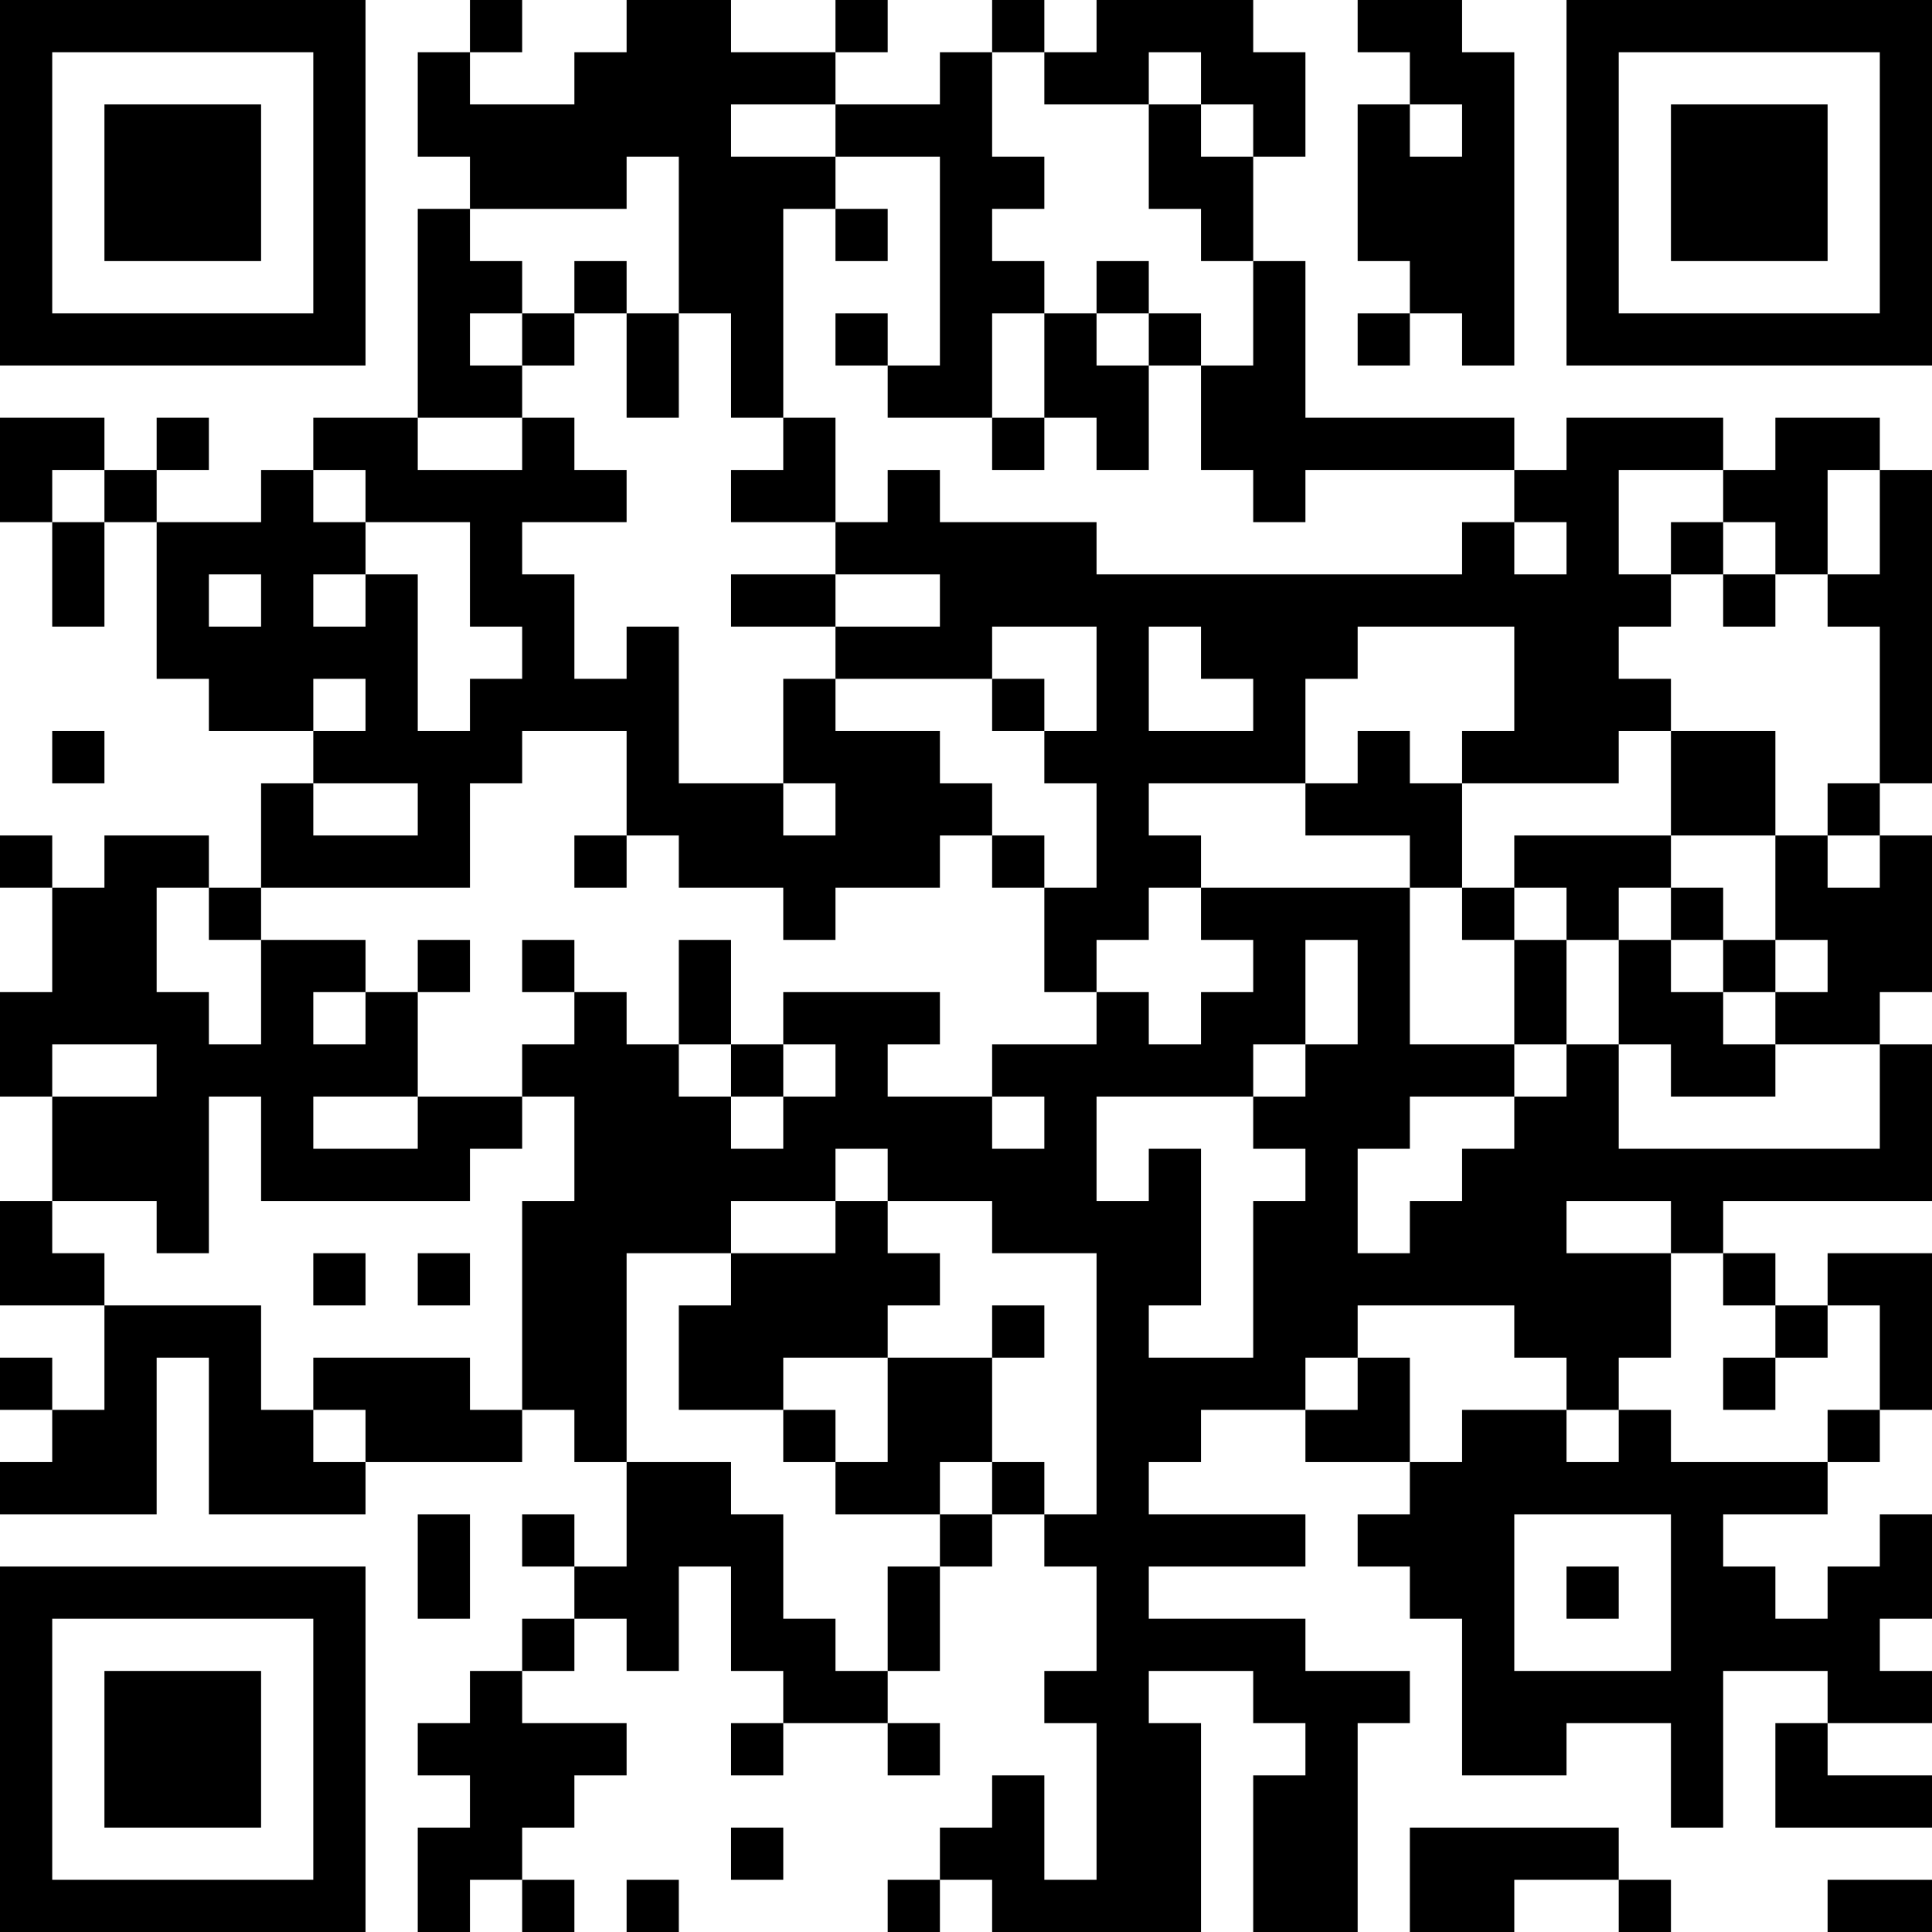 <?xml version="1.0" encoding="UTF-8"?>
<svg xmlns="http://www.w3.org/2000/svg" version="1.1" width="400" height="400" viewBox="0 0 400 400"><rect x="0" y="0" width="400" height="400" fill="#ffffff"/><g transform="scale(10.811)"><g transform="translate(0,0)"><path fill-rule="evenodd" d="M9 0L9 1L8 1L8 3L9 3L9 4L8 4L8 8L6 8L6 9L5 9L5 10L3 10L3 9L4 9L4 8L3 8L3 9L2 9L2 8L0 8L0 10L1 10L1 12L2 12L2 10L3 10L3 13L4 13L4 14L6 14L6 15L5 15L5 17L4 17L4 16L2 16L2 17L1 17L1 16L0 16L0 17L1 17L1 19L0 19L0 21L1 21L1 23L0 23L0 25L2 25L2 27L1 27L1 26L0 26L0 27L1 27L1 28L0 28L0 29L3 29L3 26L4 26L4 29L7 29L7 28L10 28L10 27L11 27L11 28L12 28L12 30L11 30L11 29L10 29L10 30L11 30L11 31L10 31L10 32L9 32L9 33L8 33L8 34L9 34L9 35L8 35L8 37L9 37L9 36L10 36L10 37L11 37L11 36L10 36L10 35L11 35L11 34L12 34L12 33L10 33L10 32L11 32L11 31L12 31L12 32L13 32L13 30L14 30L14 32L15 32L15 33L14 33L14 34L15 34L15 33L17 33L17 34L18 34L18 33L17 33L17 32L18 32L18 30L19 30L19 29L20 29L20 30L21 30L21 32L20 32L20 33L21 33L21 36L20 36L20 34L19 34L19 35L18 35L18 36L17 36L17 37L18 37L18 36L19 36L19 37L23 37L23 33L22 33L22 32L24 32L24 33L25 33L25 34L24 34L24 37L26 37L26 33L27 33L27 32L25 32L25 31L22 31L22 30L25 30L25 29L22 29L22 28L23 28L23 27L25 27L25 28L27 28L27 29L26 29L26 30L27 30L27 31L28 31L28 34L30 34L30 33L32 33L32 35L33 35L33 32L35 32L35 33L34 33L34 35L37 35L37 34L35 34L35 33L37 33L37 32L36 32L36 31L37 31L37 29L36 29L36 30L35 30L35 31L34 31L34 30L33 30L33 29L35 29L35 28L36 28L36 27L37 27L37 24L35 24L35 25L34 25L34 24L33 24L33 23L37 23L37 20L36 20L36 19L37 19L37 16L36 16L36 15L37 15L37 9L36 9L36 8L34 8L34 9L33 9L33 8L30 8L30 9L29 9L29 8L25 8L25 5L24 5L24 3L25 3L25 1L24 1L24 0L21 0L21 1L20 1L20 0L19 0L19 1L18 1L18 2L16 2L16 1L17 1L17 0L16 0L16 1L14 1L14 0L12 0L12 1L11 1L11 2L9 2L9 1L10 1L10 0ZM26 0L26 1L27 1L27 2L26 2L26 5L27 5L27 6L26 6L26 7L27 7L27 6L28 6L28 7L29 7L29 1L28 1L28 0ZM19 1L19 3L20 3L20 4L19 4L19 5L20 5L20 6L19 6L19 8L17 8L17 7L18 7L18 3L16 3L16 2L14 2L14 3L16 3L16 4L15 4L15 8L14 8L14 6L13 6L13 3L12 3L12 4L9 4L9 5L10 5L10 6L9 6L9 7L10 7L10 8L8 8L8 9L10 9L10 8L11 8L11 9L12 9L12 10L10 10L10 11L11 11L11 13L12 13L12 12L13 12L13 15L15 15L15 16L16 16L16 15L15 15L15 13L16 13L16 14L18 14L18 15L19 15L19 16L18 16L18 17L16 17L16 18L15 18L15 17L13 17L13 16L12 16L12 14L10 14L10 15L9 15L9 17L5 17L5 18L4 18L4 17L3 17L3 19L4 19L4 20L5 20L5 18L7 18L7 19L6 19L6 20L7 20L7 19L8 19L8 21L6 21L6 22L8 22L8 21L10 21L10 22L9 22L9 23L5 23L5 21L4 21L4 24L3 24L3 23L1 23L1 24L2 24L2 25L5 25L5 27L6 27L6 28L7 28L7 27L6 27L6 26L9 26L9 27L10 27L10 23L11 23L11 21L10 21L10 20L11 20L11 19L12 19L12 20L13 20L13 21L14 21L14 22L15 22L15 21L16 21L16 20L15 20L15 19L18 19L18 20L17 20L17 21L19 21L19 22L20 22L20 21L19 21L19 20L21 20L21 19L22 19L22 20L23 20L23 19L24 19L24 18L23 18L23 17L27 17L27 20L29 20L29 21L27 21L27 22L26 22L26 24L27 24L27 23L28 23L28 22L29 22L29 21L30 21L30 20L31 20L31 22L36 22L36 20L34 20L34 19L35 19L35 18L34 18L34 16L35 16L35 17L36 17L36 16L35 16L35 15L36 15L36 12L35 12L35 11L36 11L36 9L35 9L35 11L34 11L34 10L33 10L33 9L31 9L31 11L32 11L32 12L31 12L31 13L32 13L32 14L31 14L31 15L28 15L28 14L29 14L29 12L26 12L26 13L25 13L25 15L22 15L22 16L23 16L23 17L22 17L22 18L21 18L21 19L20 19L20 17L21 17L21 15L20 15L20 14L21 14L21 12L19 12L19 13L16 13L16 12L18 12L18 11L16 11L16 10L17 10L17 9L18 9L18 10L21 10L21 11L28 11L28 10L29 10L29 11L30 11L30 10L29 10L29 9L25 9L25 10L24 10L24 9L23 9L23 7L24 7L24 5L23 5L23 4L22 4L22 2L23 2L23 3L24 3L24 2L23 2L23 1L22 1L22 2L20 2L20 1ZM27 2L27 3L28 3L28 2ZM16 4L16 5L17 5L17 4ZM11 5L11 6L10 6L10 7L11 7L11 6L12 6L12 8L13 8L13 6L12 6L12 5ZM21 5L21 6L20 6L20 8L19 8L19 9L20 9L20 8L21 8L21 9L22 9L22 7L23 7L23 6L22 6L22 5ZM16 6L16 7L17 7L17 6ZM21 6L21 7L22 7L22 6ZM15 8L15 9L14 9L14 10L16 10L16 8ZM1 9L1 10L2 10L2 9ZM6 9L6 10L7 10L7 11L6 11L6 12L7 12L7 11L8 11L8 14L9 14L9 13L10 13L10 12L9 12L9 10L7 10L7 9ZM32 10L32 11L33 11L33 12L34 12L34 11L33 11L33 10ZM4 11L4 12L5 12L5 11ZM14 11L14 12L16 12L16 11ZM22 12L22 14L24 14L24 13L23 13L23 12ZM6 13L6 14L7 14L7 13ZM19 13L19 14L20 14L20 13ZM1 14L1 15L2 15L2 14ZM26 14L26 15L25 15L25 16L27 16L27 17L28 17L28 18L29 18L29 20L30 20L30 18L31 18L31 20L32 20L32 21L34 21L34 20L33 20L33 19L34 19L34 18L33 18L33 17L32 17L32 16L34 16L34 14L32 14L32 16L29 16L29 17L28 17L28 15L27 15L27 14ZM6 15L6 16L8 16L8 15ZM11 16L11 17L12 17L12 16ZM19 16L19 17L20 17L20 16ZM29 17L29 18L30 18L30 17ZM31 17L31 18L32 18L32 19L33 19L33 18L32 18L32 17ZM8 18L8 19L9 19L9 18ZM10 18L10 19L11 19L11 18ZM13 18L13 20L14 20L14 21L15 21L15 20L14 20L14 18ZM25 18L25 20L24 20L24 21L21 21L21 23L22 23L22 22L23 22L23 25L22 25L22 26L24 26L24 23L25 23L25 22L24 22L24 21L25 21L25 20L26 20L26 18ZM1 20L1 21L3 21L3 20ZM16 22L16 23L14 23L14 24L12 24L12 28L14 28L14 29L15 29L15 31L16 31L16 32L17 32L17 30L18 30L18 29L19 29L19 28L20 28L20 29L21 29L21 24L19 24L19 23L17 23L17 22ZM16 23L16 24L14 24L14 25L13 25L13 27L15 27L15 28L16 28L16 29L18 29L18 28L19 28L19 26L20 26L20 25L19 25L19 26L17 26L17 25L18 25L18 24L17 24L17 23ZM30 23L30 24L32 24L32 26L31 26L31 27L30 27L30 26L29 26L29 25L26 25L26 26L25 26L25 27L26 27L26 26L27 26L27 28L28 28L28 27L30 27L30 28L31 28L31 27L32 27L32 28L35 28L35 27L36 27L36 25L35 25L35 26L34 26L34 25L33 25L33 24L32 24L32 23ZM6 24L6 25L7 25L7 24ZM8 24L8 25L9 25L9 24ZM15 26L15 27L16 27L16 28L17 28L17 26ZM33 26L33 27L34 27L34 26ZM8 29L8 31L9 31L9 29ZM29 29L29 32L32 32L32 29ZM30 30L30 31L31 31L31 30ZM14 35L14 36L15 36L15 35ZM27 35L27 37L29 37L29 36L31 36L31 37L32 37L32 36L31 36L31 35ZM12 36L12 37L13 37L13 36ZM35 36L35 37L37 37L37 36ZM0 0L0 7L7 7L7 0ZM1 1L1 6L6 6L6 1ZM2 2L2 5L5 5L5 2ZM30 0L30 7L37 7L37 0ZM31 1L31 6L36 6L36 1ZM32 2L32 5L35 5L35 2ZM0 30L0 37L7 37L7 30ZM1 31L1 36L6 36L6 31ZM2 32L2 35L5 35L5 32Z" fill="#000000"/></g></g></svg>
